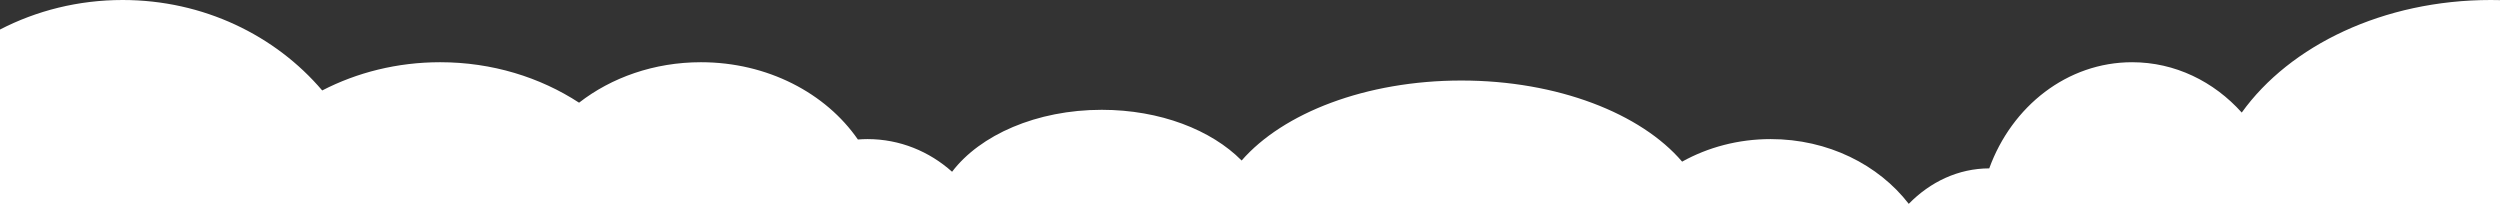 <?xml version="1.0" encoding="UTF-8"?>
<svg id="Layer_1" data-name="Layer 1" xmlns="http://www.w3.org/2000/svg" version="1.1" viewBox="0 0 1366 115">
  <rect x="0" y="0" width="1366" height="115" fill="#333333" stroke="none"/>
  <defs>
    <style>
      .cls-1 {
        fill: #fff;
        stroke-width: 0px;
      }
    </style>
  </defs>
  <path class="cls-1" d="M1361,0c-58.718,0-109.806,24.858-136.107,61.502-15.239-16.973-36.441-27.502-59.893-27.502-35.427,0-65.729,24.021-78.075,58.002-16.842.022-32.218,7.339-43.979,19.381-16.495-21.368-44.131-35.383-75.446-35.383-17.769,0-34.351,4.516-48.389,12.323-22.468-26.317-68.043-44.323-120.612-44.323-52.154,0-97.417,17.725-120.069,43.704-16.514-16.708-44.581-27.704-76.431-27.704-35.609,0-66.49,13.745-81.783,33.85-12.422-11.117-28.56-17.85-46.217-17.85-1.768,0-3.514.09-5.249.223-17.49-25.297-49.347-42.223-85.751-42.223-25.581,0-48.914,8.361-66.598,22.108-21.328-13.904-47.548-22.108-75.902-22.108-23.46,0-45.463,5.612-64.441,15.426C150.396,19.288,111.081,0,67,0,42.728,0,19.901,5.848,0,16.134v98.866h1366V.067c-1.661-.04-3.326-.067-5-.067Z"/>
</svg>